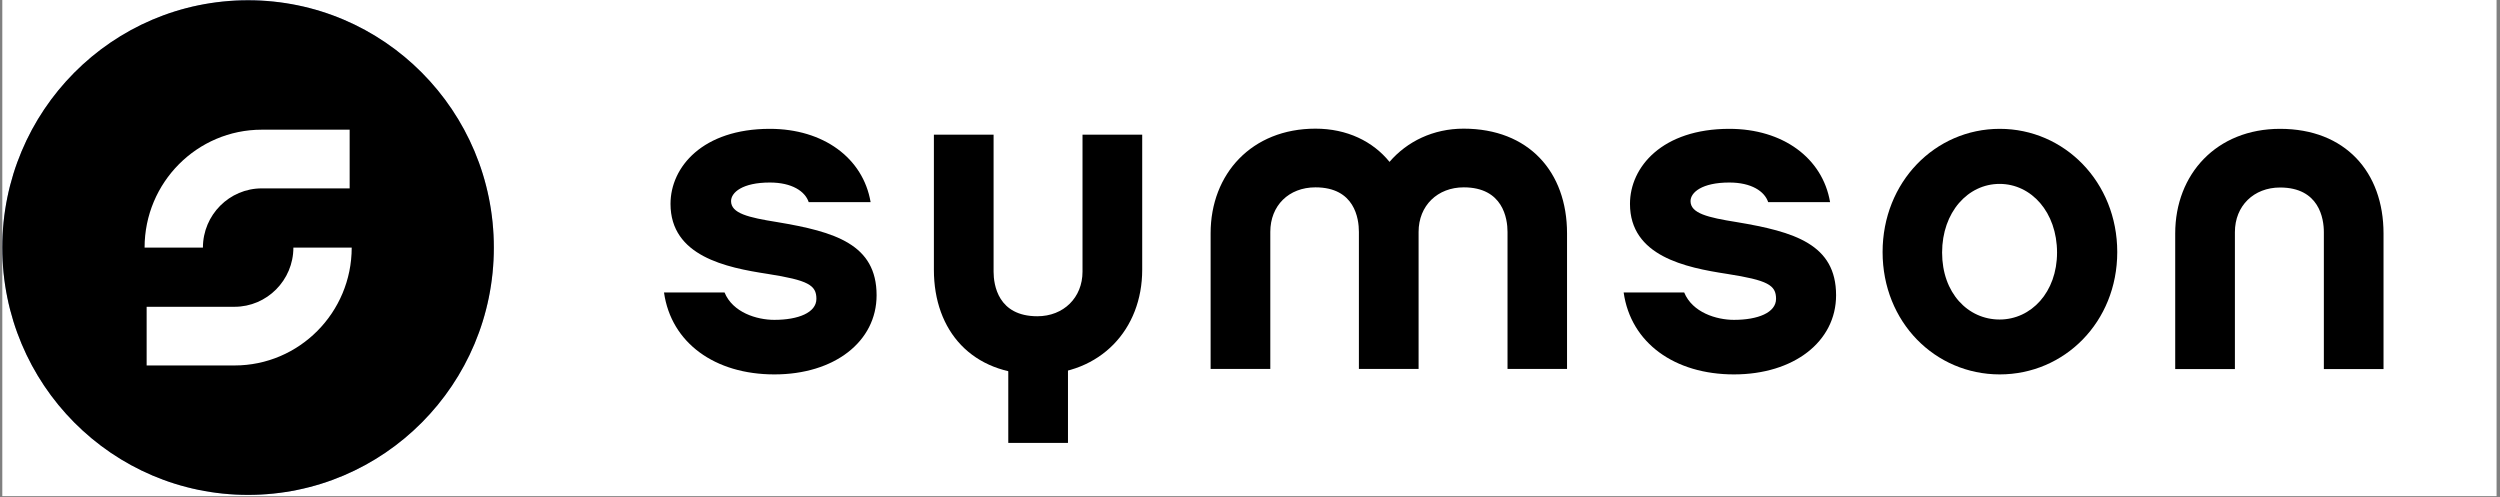 <svg xmlns="http://www.w3.org/2000/svg" xmlns:xlink="http://www.w3.org/1999/xlink" width="729" zoomAndPan="magnify" viewBox="0 0 546.75 108.75" height="145" preserveAspectRatio="xMidYMid meet" version="1.0"><rect x="0" y="0" width="546.75" height="108.75" fill="#808080" stroke="none"/><defs><clipPath id="b4747bfb56"><path d="M 0.504 0 L 546 0 L 546 108.5 L 0.504 108.5 Z M 0.504 0 " clip-rule="nonzero"/></clipPath><clipPath id="e46fe09040"><path d="M 0.504 0 L 108 0 L 108 108.5 L 0.504 108.5 Z M 0.504 0 " clip-rule="nonzero"/></clipPath><clipPath id="a859973399"><path d="M 0.504 0 L 108 0 L 108 108.5 L 0.504 108.5 Z M 0.504 0 " clip-rule="nonzero"/></clipPath></defs><g clip-path="url(#b4747bfb56)"><path fill="#ffffff" d="M 0.504 0 L 546 0 L 546 108.5 L 0.504 108.5 Z M 0.504 0 " fill-opacity="1" fill-rule="nonzero"/></g><path fill="#000000" d="M 220.512 77.406 L 233.566 77.406 L 233.566 96.863 L 220.512 96.863 Z M 220.512 77.406 " fill-opacity="1" fill-rule="nonzero"/><path fill="#000000" d="M 169.344 81.883 C 156.402 81.883 146.789 75.035 145.219 63.969 L 158.461 63.969 C 160.254 68.336 165.492 69.953 169.344 69.953 C 174.582 69.953 178.547 68.371 178.547 65.359 C 178.547 62.352 176.75 61.297 167.887 59.902 C 158.797 58.512 146.641 56.027 146.641 44.586 C 146.641 36.531 153.672 28.176 168.371 28.176 C 180.043 28.176 188.758 34.535 190.402 44.207 L 176.863 44.207 C 176.078 41.836 173.199 39.918 168.371 39.918 C 162.352 39.918 159.883 42.102 159.883 43.984 C 159.883 46.656 163.621 47.559 169.98 48.574 C 182.621 50.684 191.711 53.43 191.711 64.57 C 191.711 74.734 182.438 81.883 169.383 81.883 Z M 169.344 81.883 " fill-opacity="1" fill-rule="nonzero"/><path fill="#000000" d="M 226.871 81.883 C 212.621 81.883 204.242 72.438 204.242 59 L 204.242 29.453 L 217.297 29.453 L 217.297 59.414 C 217.297 62.312 218.27 69.164 226.871 69.164 C 232.594 69.164 236.746 65.098 236.746 59.414 L 236.746 29.453 L 249.801 29.453 L 249.801 59 C 249.801 72.023 240.711 81.883 226.871 81.883 Z M 226.871 81.883 " fill-opacity="1" fill-rule="nonzero"/><path fill="#000000" d="M 342.75 80.68 L 329.695 80.68 L 329.695 50.719 C 329.695 47.82 328.723 40.973 320.121 40.973 C 314.398 40.973 310.246 44.961 310.246 50.719 L 310.246 80.68 L 297.191 80.68 L 297.191 50.719 C 297.191 47.82 296.293 40.973 287.691 40.973 C 281.855 40.973 277.816 44.961 277.816 50.719 L 277.816 80.68 L 264.762 80.68 L 264.762 51.02 C 264.762 38 273.777 28.137 287.691 28.137 C 294.609 28.137 300.258 30.922 303.887 35.402 C 307.738 30.922 313.461 28.137 320.082 28.137 C 334.332 28.137 342.711 37.586 342.711 51.02 L 342.711 80.68 Z M 342.75 80.68 " fill-opacity="1" fill-rule="nonzero"/><path fill="#000000" d="M 379.219 81.883 C 366.277 81.883 356.664 75.035 355.094 63.969 L 368.336 63.969 C 370.129 68.336 375.367 69.953 379.219 69.953 C 384.457 69.953 388.422 68.371 388.422 65.359 C 388.422 62.352 386.625 61.297 377.723 59.902 C 368.637 58.512 356.477 56.027 356.477 44.586 C 356.477 36.531 363.512 28.176 378.211 28.176 C 389.879 28.176 398.594 34.535 400.238 44.207 L 386.699 44.207 C 385.914 41.836 383.035 39.918 378.211 39.918 C 372.188 39.918 369.719 42.102 369.719 43.984 C 369.719 46.656 373.461 47.559 379.816 48.574 C 392.461 50.684 401.551 53.43 401.551 64.57 C 401.551 74.734 392.273 81.883 379.219 81.883 Z M 379.219 81.883 " fill-opacity="1" fill-rule="nonzero"/><path fill="#000000" d="M 463.043 55.125 C 463.043 70.441 451.484 81.883 437.344 81.883 C 423.207 81.883 411.723 70.441 411.723 55.125 C 411.723 39.805 423.207 28.176 437.344 28.176 C 451.484 28.176 463.043 39.805 463.043 55.125 Z M 449.875 55.238 C 449.875 46.391 444.227 40.219 437.309 40.219 C 430.387 40.219 424.738 46.391 424.738 55.238 C 424.738 64.082 430.387 69.879 437.309 69.879 C 444.227 69.879 449.875 63.895 449.875 55.238 Z M 449.875 55.238 " fill-opacity="1" fill-rule="nonzero"/><path fill="#000000" d="M 498.648 28.176 C 512.898 28.176 521.277 37.621 521.277 51.059 L 521.277 80.719 L 508.227 80.719 L 508.227 50.758 C 508.227 47.859 507.25 41.008 498.648 41.008 C 492.926 41.008 488.773 45 488.773 50.758 L 488.773 80.719 L 475.719 80.719 L 475.719 51.059 C 475.719 38.035 484.809 28.176 498.648 28.176 Z M 498.648 28.176 " fill-opacity="1" fill-rule="nonzero"/><path fill="#000000" d="M 105.344 54.145 C 105.344 55.812 105.262 57.477 105.102 59.133 C 104.938 60.793 104.691 62.441 104.367 64.074 C 104.043 65.711 103.641 67.328 103.156 68.922 C 102.672 70.516 102.113 72.086 101.477 73.625 C 100.84 75.164 100.129 76.672 99.344 78.141 C 98.559 79.613 97.703 81.039 96.777 82.426 C 95.852 83.812 94.863 85.148 93.805 86.438 C 92.75 87.727 91.633 88.961 90.457 90.141 C 89.277 91.32 88.047 92.438 86.762 93.496 C 85.473 94.551 84.137 95.543 82.754 96.469 C 81.367 97.398 79.941 98.254 78.473 99.039 C 77.008 99.824 75.504 100.535 73.965 101.176 C 72.426 101.812 70.859 102.375 69.27 102.855 C 67.676 103.34 66.062 103.746 64.43 104.07 C 62.797 104.395 61.152 104.641 59.496 104.805 C 57.836 104.969 56.176 105.051 54.512 105.051 C 52.848 105.051 51.188 104.969 49.531 104.805 C 47.871 104.641 46.227 104.395 44.594 104.07 C 42.961 103.746 41.348 103.34 39.758 102.855 C 38.164 102.375 36.598 101.812 35.059 101.176 C 33.52 100.535 32.02 99.824 30.551 99.039 C 29.082 98.254 27.656 97.398 26.27 96.469 C 24.887 95.543 23.551 94.551 22.266 93.496 C 20.977 92.438 19.746 91.32 18.566 90.141 C 17.391 88.961 16.273 87.727 15.219 86.438 C 14.16 85.148 13.172 83.812 12.246 82.426 C 11.32 81.039 10.465 79.613 9.68 78.141 C 8.898 76.672 8.188 75.164 7.547 73.625 C 6.91 72.086 6.352 70.516 5.867 68.922 C 5.383 67.328 4.98 65.711 4.656 64.074 C 4.332 62.441 4.086 60.793 3.926 59.133 C 3.762 57.477 3.68 55.812 3.68 54.145 C 3.68 52.477 3.762 50.816 3.926 49.156 C 4.086 47.496 4.332 45.848 4.656 44.215 C 4.98 42.578 5.383 40.965 5.867 39.367 C 6.352 37.773 6.91 36.207 7.547 34.664 C 8.188 33.125 8.898 31.621 9.68 30.148 C 10.465 28.68 11.32 27.25 12.246 25.863 C 13.172 24.477 14.16 23.141 15.219 21.852 C 16.273 20.562 17.391 19.328 18.566 18.148 C 19.746 16.973 20.977 15.852 22.266 14.797 C 23.551 13.738 24.887 12.746 26.27 11.82 C 27.656 10.895 29.082 10.039 30.551 9.25 C 32.02 8.465 33.52 7.754 35.059 7.117 C 36.598 6.477 38.164 5.918 39.758 5.434 C 41.348 4.949 42.961 4.543 44.594 4.219 C 46.227 3.895 47.871 3.648 49.531 3.484 C 51.188 3.324 52.848 3.242 54.512 3.242 C 56.176 3.242 57.836 3.324 59.496 3.484 C 61.152 3.648 62.797 3.895 64.43 4.219 C 66.062 4.543 67.676 4.949 69.27 5.434 C 70.859 5.918 72.426 6.477 73.965 7.117 C 75.504 7.754 77.008 8.465 78.473 9.25 C 79.941 10.039 81.367 10.895 82.754 11.82 C 84.137 12.746 85.473 13.738 86.762 14.797 C 88.047 15.852 89.277 16.973 90.457 18.148 C 91.633 19.328 92.75 20.562 93.805 21.852 C 94.863 23.141 95.852 24.477 96.777 25.863 C 97.703 27.25 98.559 28.68 99.344 30.148 C 100.129 31.621 100.84 33.125 101.477 34.664 C 102.113 36.207 102.672 37.773 103.156 39.367 C 103.641 40.965 104.043 42.578 104.367 44.215 C 104.691 45.848 104.938 47.496 105.102 49.156 C 105.262 50.816 105.344 52.477 105.344 54.145 Z M 105.344 54.145 " fill-opacity="1" fill-rule="nonzero"/><g clip-path="url(#e46fe09040)"><path fill="#9eacd8" d="M 54.25 0.059 C 24.555 0.059 0.504 24.262 0.504 54.145 C 0.504 84.031 24.555 108.23 54.25 108.23 C 83.949 108.23 108 84.031 108 54.145 C 108 24.262 83.949 0.059 54.25 0.059 Z M 57.246 28.363 L 76.469 28.363 L 76.469 41.199 L 57.246 41.199 C 50.176 41.199 44.379 46.992 44.379 54.145 L 31.621 54.145 C 31.621 39.918 43.105 28.363 57.246 28.363 Z M 51.297 79.926 L 32.07 79.926 L 32.07 67.094 L 51.297 67.094 C 58.367 67.094 64.164 61.297 64.164 54.145 L 76.918 54.145 C 76.918 68.371 65.438 79.926 51.297 79.926 Z M 51.297 79.926 " fill-opacity="1" fill-rule="nonzero"/></g><path fill="#ffffff" d="M 105.344 54.145 C 105.344 55.812 105.262 57.477 105.102 59.133 C 104.938 60.793 104.691 62.441 104.367 64.074 C 104.043 65.711 103.641 67.328 103.156 68.922 C 102.672 70.516 102.113 72.086 101.477 73.625 C 100.84 75.164 100.129 76.672 99.344 78.141 C 98.559 79.613 97.703 81.039 96.777 82.426 C 95.852 83.812 94.863 85.148 93.805 86.438 C 92.75 87.727 91.633 88.961 90.457 90.141 C 89.277 91.32 88.047 92.438 86.762 93.496 C 85.473 94.551 84.137 95.543 82.754 96.469 C 81.367 97.398 79.941 98.254 78.473 99.039 C 77.008 99.824 75.504 100.535 73.965 101.176 C 72.426 101.812 70.859 102.375 69.27 102.855 C 67.676 103.34 66.062 103.746 64.43 104.07 C 62.797 104.395 61.152 104.641 59.496 104.805 C 57.836 104.969 56.176 105.051 54.512 105.051 C 52.848 105.051 51.188 104.969 49.531 104.805 C 47.871 104.641 46.227 104.395 44.594 104.07 C 42.961 103.746 41.348 103.34 39.758 102.855 C 38.164 102.375 36.598 101.812 35.059 101.176 C 33.52 100.535 32.02 99.824 30.551 99.039 C 29.082 98.254 27.656 97.398 26.27 96.469 C 24.887 95.543 23.551 94.551 22.266 93.496 C 20.977 92.438 19.746 91.32 18.566 90.141 C 17.391 88.961 16.273 87.727 15.219 86.438 C 14.16 85.148 13.172 83.812 12.246 82.426 C 11.32 81.039 10.465 79.613 9.68 78.141 C 8.898 76.672 8.188 75.164 7.547 73.625 C 6.91 72.086 6.352 70.516 5.867 68.922 C 5.383 67.328 4.98 65.711 4.656 64.074 C 4.332 62.441 4.086 60.793 3.926 59.133 C 3.762 57.477 3.68 55.812 3.68 54.145 C 3.68 52.477 3.762 50.816 3.926 49.156 C 4.086 47.496 4.332 45.848 4.656 44.215 C 4.98 42.578 5.383 40.965 5.867 39.367 C 6.352 37.773 6.91 36.207 7.547 34.664 C 8.188 33.125 8.898 31.621 9.68 30.148 C 10.465 28.68 11.32 27.25 12.246 25.863 C 13.172 24.477 14.16 23.141 15.219 21.852 C 16.273 20.562 17.391 19.328 18.566 18.148 C 19.746 16.973 20.977 15.852 22.266 14.797 C 23.551 13.738 24.887 12.746 26.27 11.82 C 27.656 10.895 29.082 10.039 30.551 9.25 C 32.02 8.465 33.52 7.754 35.059 7.117 C 36.598 6.477 38.164 5.918 39.758 5.434 C 41.348 4.949 42.961 4.543 44.594 4.219 C 46.227 3.895 47.871 3.648 49.531 3.484 C 51.188 3.324 52.848 3.242 54.512 3.242 C 56.176 3.242 57.836 3.324 59.496 3.484 C 61.152 3.648 62.797 3.895 64.43 4.219 C 66.062 4.543 67.676 4.949 69.27 5.434 C 70.859 5.918 72.426 6.477 73.965 7.117 C 75.504 7.754 77.008 8.465 78.473 9.25 C 79.941 10.039 81.367 10.895 82.754 11.82 C 84.137 12.746 85.473 13.738 86.762 14.797 C 88.047 15.852 89.277 16.973 90.457 18.148 C 91.633 19.328 92.75 20.562 93.805 21.852 C 94.863 23.141 95.852 24.477 96.777 25.863 C 97.703 27.25 98.559 28.68 99.344 30.148 C 100.129 31.621 100.84 33.125 101.477 34.664 C 102.113 36.207 102.672 37.773 103.156 39.367 C 103.641 40.965 104.043 42.578 104.367 44.215 C 104.691 45.848 104.938 47.496 105.102 49.156 C 105.262 50.816 105.344 52.477 105.344 54.145 Z M 105.344 54.145 " fill-opacity="1" fill-rule="nonzero"/><g clip-path="url(#a859973399)"><path fill="#000000" d="M 54.25 0.059 C 24.555 0.059 0.504 24.262 0.504 54.145 C 0.504 84.031 24.555 108.23 54.25 108.23 C 83.949 108.23 108 84.031 108 54.145 C 108 24.262 83.949 0.059 54.25 0.059 Z M 57.246 28.363 L 76.469 28.363 L 76.469 41.199 L 57.246 41.199 C 50.176 41.199 44.379 46.992 44.379 54.145 L 31.621 54.145 C 31.621 39.918 43.105 28.363 57.246 28.363 Z M 51.297 79.926 L 32.07 79.926 L 32.07 67.094 L 51.297 67.094 C 58.367 67.094 64.164 61.297 64.164 54.145 L 76.918 54.145 C 76.918 68.371 65.438 79.926 51.297 79.926 Z M 51.297 79.926 " fill-opacity="1" fill-rule="nonzero"/></g></svg>